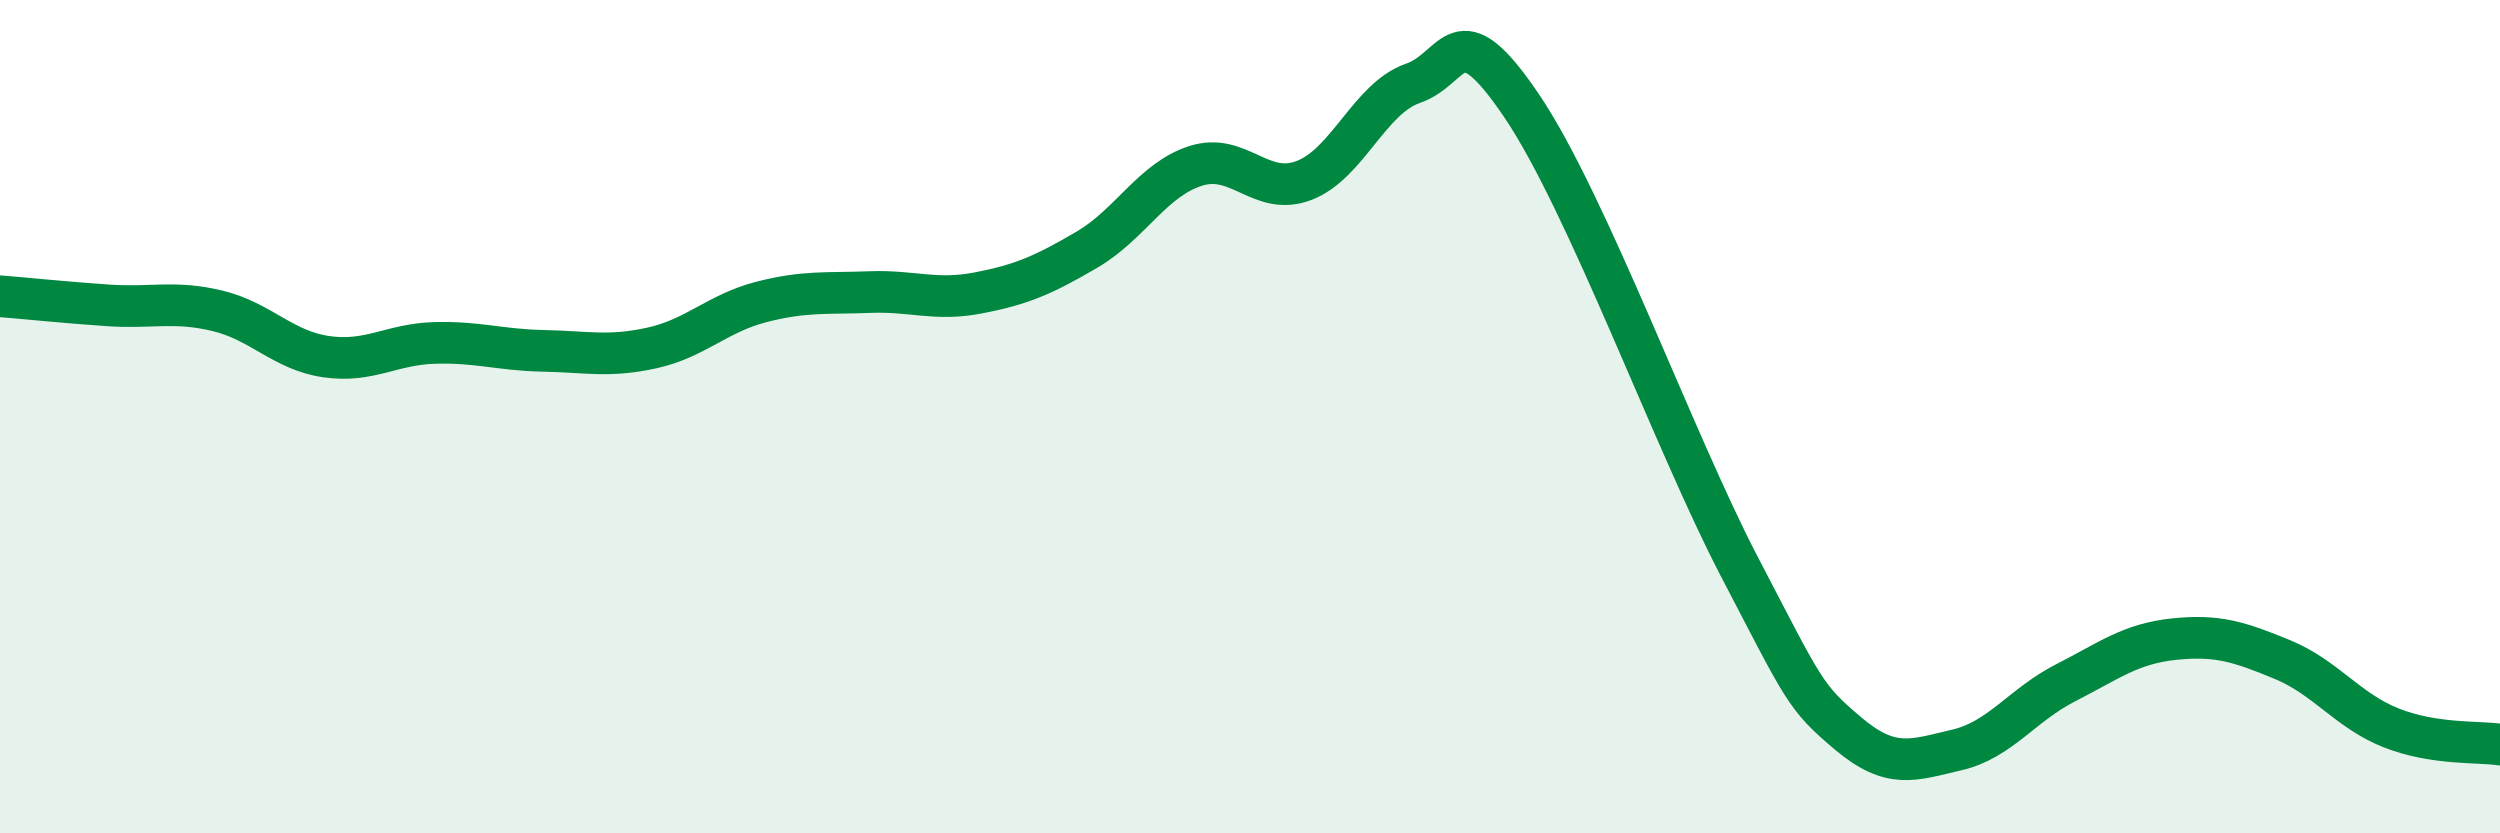 
    <svg width="60" height="20" viewBox="0 0 60 20" xmlns="http://www.w3.org/2000/svg">
      <path
        d="M 0,7.11 C 0.52,7.15 1.57,7.26 2.61,7.33 C 3.65,7.4 4.18,7.21 5.22,7.46 C 6.26,7.71 6.79,8.41 7.83,8.56 C 8.87,8.71 9.39,8.26 10.43,8.23 C 11.47,8.2 12,8.4 13.04,8.42 C 14.08,8.44 14.61,8.58 15.65,8.35 C 16.69,8.12 17.22,7.52 18.26,7.25 C 19.3,6.98 19.83,7.05 20.87,7.01 C 21.91,6.97 22.44,7.23 23.48,7.03 C 24.52,6.83 25.05,6.6 26.09,5.99 C 27.13,5.38 27.66,4.31 28.7,3.98 C 29.74,3.65 30.26,4.73 31.3,4.33 C 32.34,3.93 32.87,2.36 33.91,2 C 34.95,1.64 34.95,0.22 36.52,2.54 C 38.09,4.86 40.17,10.58 41.74,13.59 C 43.31,16.6 43.31,16.72 44.35,17.6 C 45.39,18.48 45.92,18.24 46.96,18 C 48,17.76 48.53,16.92 49.57,16.39 C 50.61,15.86 51.13,15.45 52.17,15.34 C 53.21,15.23 53.74,15.4 54.78,15.83 C 55.82,16.26 56.35,17.06 57.39,17.47 C 58.43,17.88 59.48,17.79 60,17.87L60 20L0 20Z"
        fill="#008740"
        opacity="0.1"
        stroke-linecap="round"
        stroke-linejoin="round"
      />
      <path
        d="M 0,7.11 C 0.52,7.15 1.57,7.26 2.61,7.33 C 3.65,7.4 4.18,7.21 5.22,7.46 C 6.26,7.71 6.79,8.41 7.83,8.56 C 8.87,8.71 9.39,8.26 10.43,8.23 C 11.47,8.2 12,8.4 13.04,8.42 C 14.08,8.44 14.61,8.58 15.65,8.35 C 16.69,8.12 17.22,7.52 18.26,7.25 C 19.3,6.98 19.83,7.05 20.87,7.01 C 21.91,6.97 22.44,7.23 23.48,7.03 C 24.52,6.83 25.05,6.6 26.09,5.99 C 27.13,5.38 27.66,4.31 28.7,3.98 C 29.74,3.65 30.26,4.73 31.3,4.33 C 32.34,3.93 32.87,2.36 33.91,2 C 34.95,1.64 34.95,0.22 36.52,2.54 C 38.09,4.86 40.17,10.58 41.74,13.59 C 43.31,16.6 43.31,16.72 44.35,17.6 C 45.39,18.48 45.92,18.24 46.96,18 C 48,17.76 48.53,16.92 49.57,16.39 C 50.61,15.86 51.13,15.45 52.17,15.34 C 53.21,15.23 53.74,15.4 54.78,15.83 C 55.82,16.26 56.35,17.06 57.39,17.47 C 58.43,17.88 59.48,17.79 60,17.87"
        stroke="#008740"
        stroke-width="1"
        fill="none"
        stroke-linecap="round"
        stroke-linejoin="round"
      />
    </svg>
  